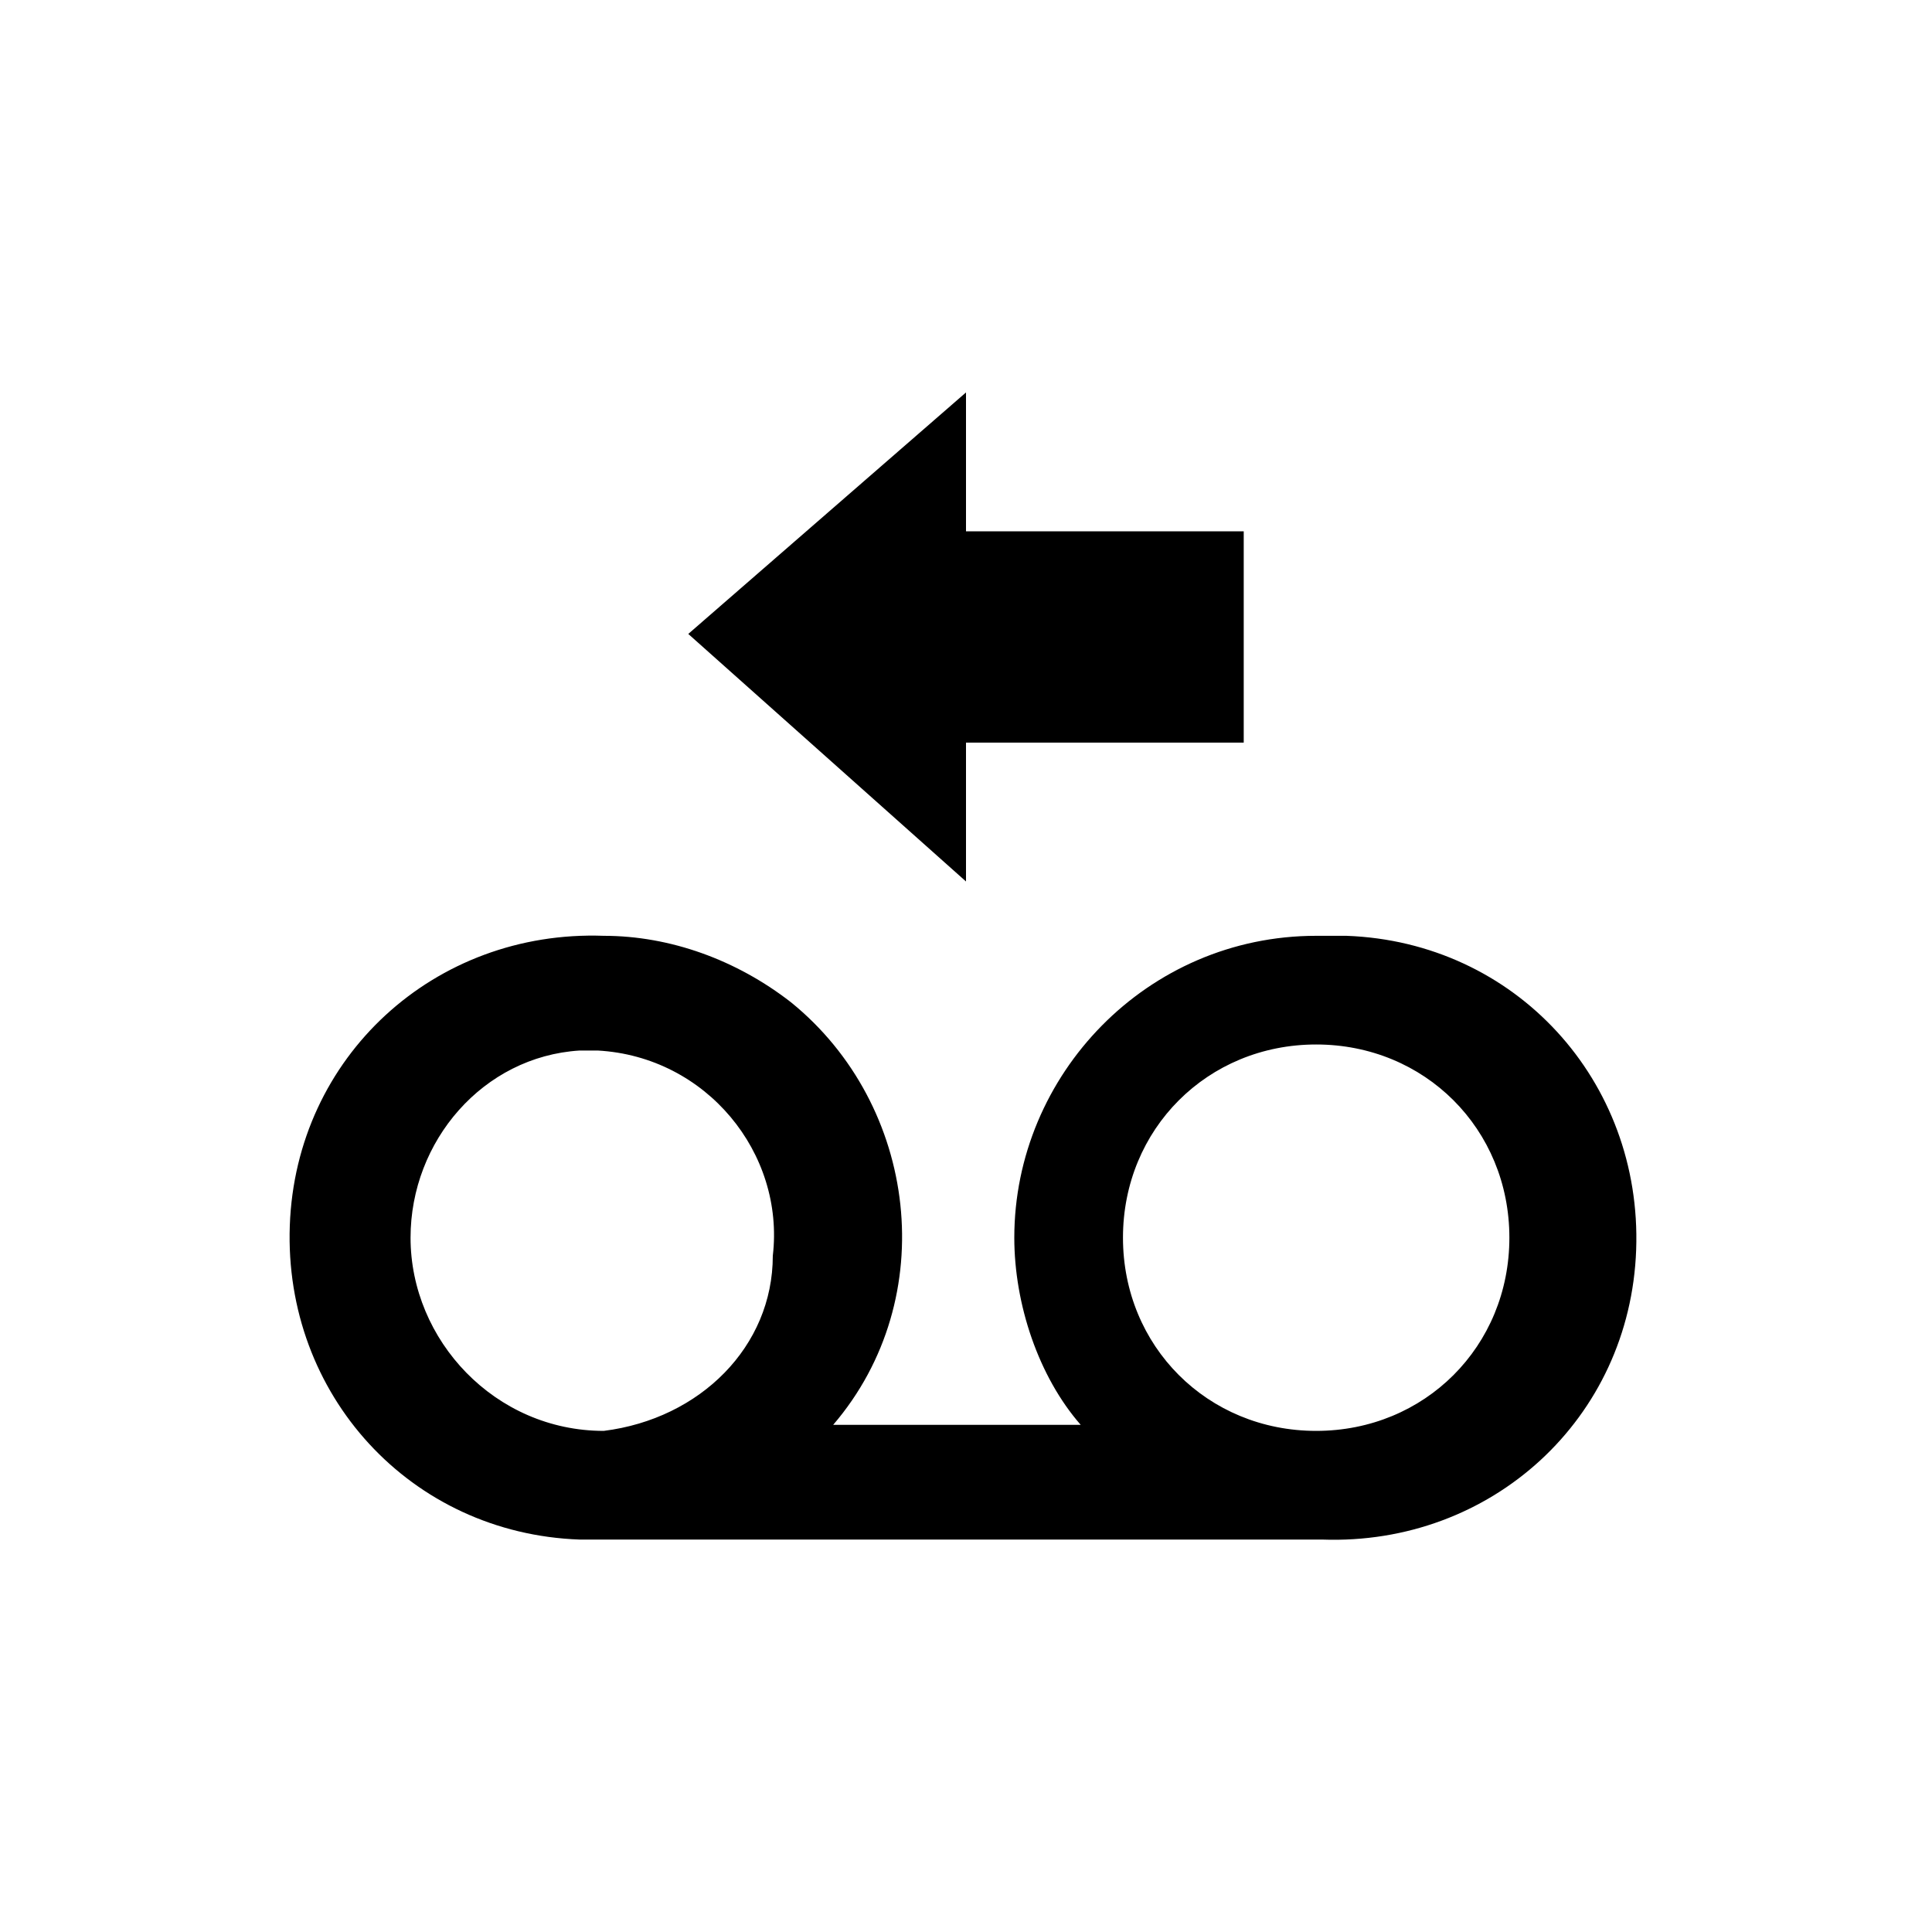<?xml version="1.0" encoding="utf-8"?>
<svg xmlns="http://www.w3.org/2000/svg" viewBox="-289 381 32 32">
<path d="M-267.2,396.5c-2.8,0-5,2.3-5,5c0,1.1,0.4,2.3,1.1,3.1h-4.1c1.8-2.1,1.4-5.3-0.7-7c-0.9-0.7-2-1.1-3.1-1.1
	c-2.8-0.1-5.1,2-5.2,4.8c-0.1,2.8,2,5.1,4.8,5.2h12.3c2.8,0.1,5.1-2,5.2-4.8c0.1-2.8-2-5.1-4.8-5.2H-267.2z M-279,404.7
	c-1.8,0-3.2-1.5-3.2-3.2c0-1.6,1.2-3,2.8-3.1h0.3c1.8,0.1,3.1,1.7,2.9,3.4C-276.2,403.3-277.4,404.5-279,404.7z M-267.2,404.7
	c-1.8,0-3.2-1.4-3.2-3.2c0-1.8,1.4-3.2,3.2-3.2c1.8,0,3.2,1.4,3.2,3.2c0,0,0,0,0,0l0,0C-264,403.3-265.4,404.7-267.2,404.7
	L-267.2,404.7z"/>
<polygon points="-277.6,391.5 -273,395.6 -273,393.3 -268.4,393.3 -268.4,389.8 -273,389.8 -273,387.5 "/>
</svg>
